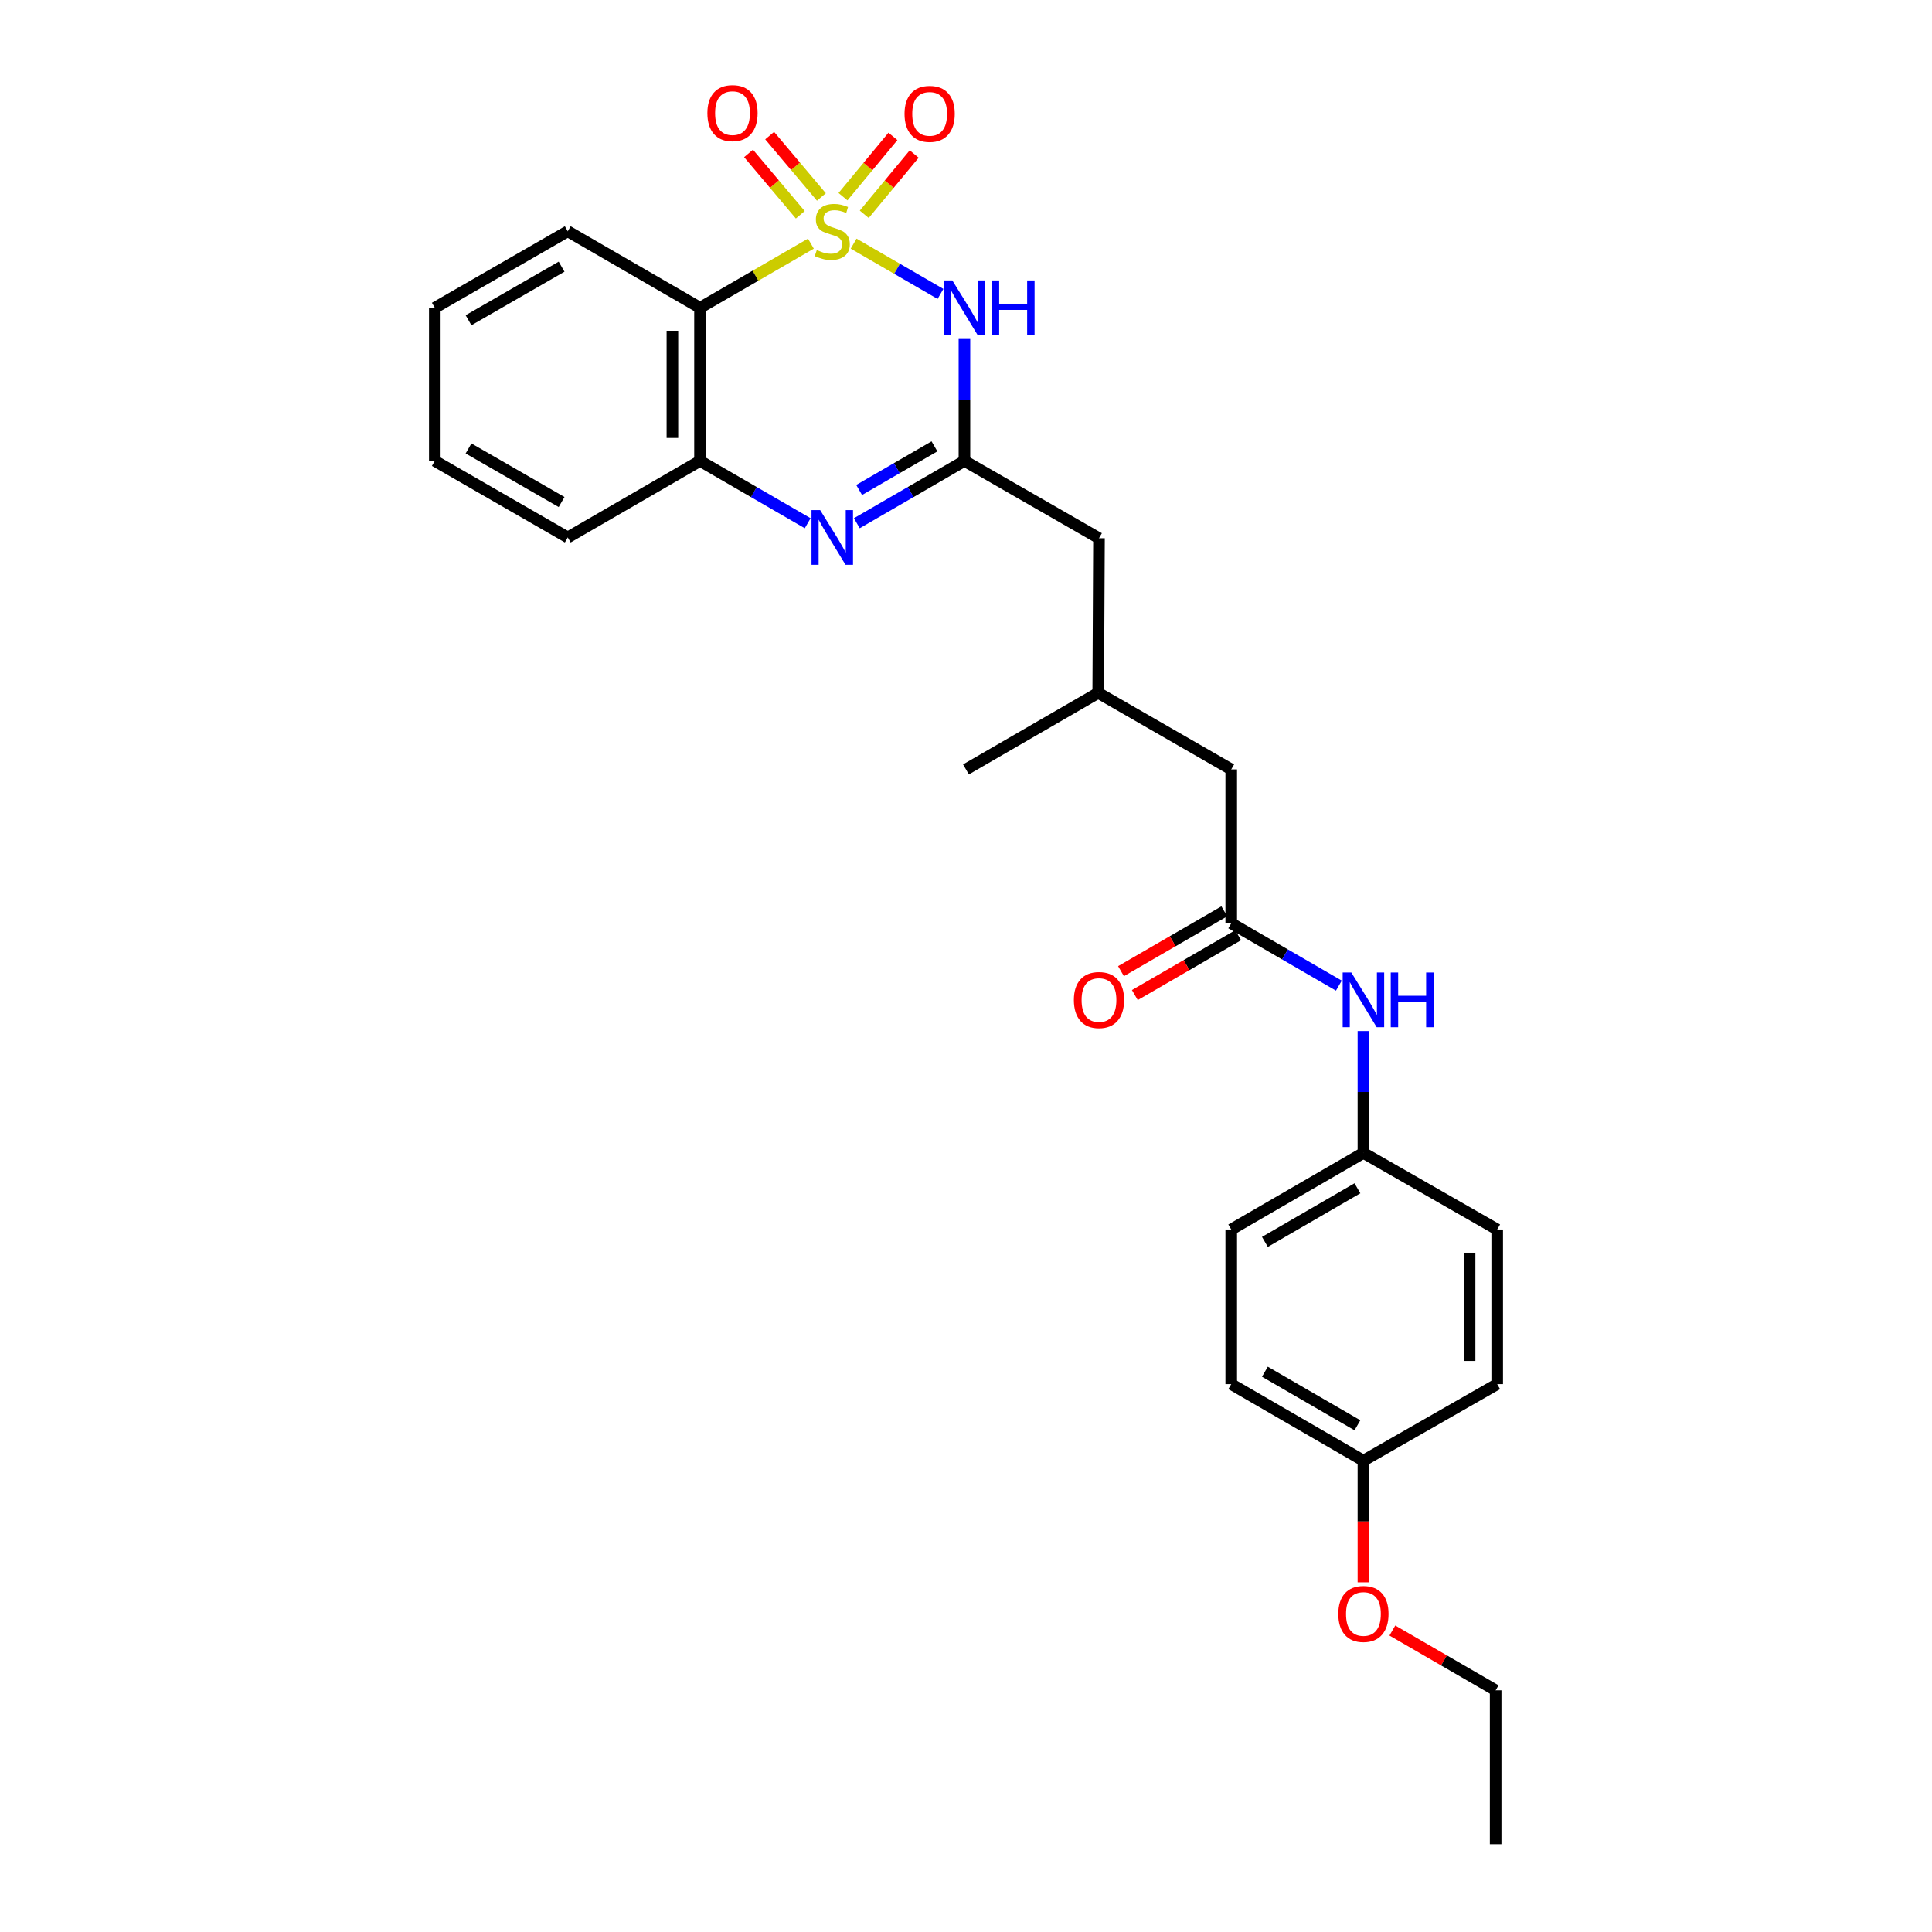 <?xml version='1.0' encoding='iso-8859-1'?>
<svg version='1.1' baseProfile='full'
              xmlns='http://www.w3.org/2000/svg'
                      xmlns:rdkit='http://www.rdkit.org/xml'
                      xmlns:xlink='http://www.w3.org/1999/xlink'
                  xml:space='preserve'
width='1000px' height='1000px' viewBox='0 0 1000 1000'>
<!-- END OF HEADER -->
<rect style='opacity:1.0;fill:#FFFFFF;stroke:none' width='1000' height='1000' x='0' y='0'> </rect>
<path class='bond-0' d='M 441.834,126.107 L 464.313,139.122' style='fill:none;fill-rule:evenodd;stroke:#CCCC00;stroke-width:6px;stroke-linecap:butt;stroke-linejoin:miter;stroke-opacity:1' />
<path class='bond-0' d='M 464.313,139.122 L 486.793,152.137' style='fill:none;fill-rule:evenodd;stroke:#0000FF;stroke-width:6px;stroke-linecap:butt;stroke-linejoin:miter;stroke-opacity:1' />
<path class='bond-1' d='M 419.72,126.104 L 391.023,142.709' style='fill:none;fill-rule:evenodd;stroke:#CCCC00;stroke-width:6px;stroke-linecap:butt;stroke-linejoin:miter;stroke-opacity:1' />
<path class='bond-1' d='M 391.023,142.709 L 362.325,159.315' style='fill:none;fill-rule:evenodd;stroke:#000000;stroke-width:6px;stroke-linecap:butt;stroke-linejoin:miter;stroke-opacity:1' />
<path class='bond-5' d='M 447.335,110.919 L 460.258,95.319' style='fill:none;fill-rule:evenodd;stroke:#CCCC00;stroke-width:6px;stroke-linecap:butt;stroke-linejoin:miter;stroke-opacity:1' />
<path class='bond-5' d='M 460.258,95.319 L 473.181,79.72' style='fill:none;fill-rule:evenodd;stroke:#FF0000;stroke-width:6px;stroke-linecap:butt;stroke-linejoin:miter;stroke-opacity:1' />
<path class='bond-5' d='M 436.33,101.802 L 449.253,86.203' style='fill:none;fill-rule:evenodd;stroke:#CCCC00;stroke-width:6px;stroke-linecap:butt;stroke-linejoin:miter;stroke-opacity:1' />
<path class='bond-5' d='M 449.253,86.203 L 462.176,70.603' style='fill:none;fill-rule:evenodd;stroke:#FF0000;stroke-width:6px;stroke-linecap:butt;stroke-linejoin:miter;stroke-opacity:1' />
<path class='bond-6' d='M 425.157,101.957 L 411.766,86.077' style='fill:none;fill-rule:evenodd;stroke:#CCCC00;stroke-width:6px;stroke-linecap:butt;stroke-linejoin:miter;stroke-opacity:1' />
<path class='bond-6' d='M 411.766,86.077 L 398.375,70.197' style='fill:none;fill-rule:evenodd;stroke:#FF0000;stroke-width:6px;stroke-linecap:butt;stroke-linejoin:miter;stroke-opacity:1' />
<path class='bond-6' d='M 414.232,111.169 L 400.841,95.289' style='fill:none;fill-rule:evenodd;stroke:#CCCC00;stroke-width:6px;stroke-linecap:butt;stroke-linejoin:miter;stroke-opacity:1' />
<path class='bond-6' d='M 400.841,95.289 L 387.45,79.409' style='fill:none;fill-rule:evenodd;stroke:#FF0000;stroke-width:6px;stroke-linecap:butt;stroke-linejoin:miter;stroke-opacity:1' />
<path class='bond-2' d='M 499.19,175.456 L 499.19,207.01' style='fill:none;fill-rule:evenodd;stroke:#0000FF;stroke-width:6px;stroke-linecap:butt;stroke-linejoin:miter;stroke-opacity:1' />
<path class='bond-2' d='M 499.19,207.01 L 499.19,238.565' style='fill:none;fill-rule:evenodd;stroke:#000000;stroke-width:6px;stroke-linecap:butt;stroke-linejoin:miter;stroke-opacity:1' />
<path class='bond-4' d='M 362.325,159.315 L 362.325,238.565' style='fill:none;fill-rule:evenodd;stroke:#000000;stroke-width:6px;stroke-linecap:butt;stroke-linejoin:miter;stroke-opacity:1' />
<path class='bond-4' d='M 348.034,171.202 L 348.034,226.677' style='fill:none;fill-rule:evenodd;stroke:#000000;stroke-width:6px;stroke-linecap:butt;stroke-linejoin:miter;stroke-opacity:1' />
<path class='bond-15' d='M 362.325,159.315 L 293.872,119.706' style='fill:none;fill-rule:evenodd;stroke:#000000;stroke-width:6px;stroke-linecap:butt;stroke-linejoin:miter;stroke-opacity:1' />
<path class='bond-10' d='M 499.19,238.565 L 568.834,278.579' style='fill:none;fill-rule:evenodd;stroke:#000000;stroke-width:6px;stroke-linecap:butt;stroke-linejoin:miter;stroke-opacity:1' />
<path class='bond-27' d='M 499.19,238.565 L 471.342,254.688' style='fill:none;fill-rule:evenodd;stroke:#000000;stroke-width:6px;stroke-linecap:butt;stroke-linejoin:miter;stroke-opacity:1' />
<path class='bond-27' d='M 471.342,254.688 L 443.494,270.812' style='fill:none;fill-rule:evenodd;stroke:#0000FF;stroke-width:6px;stroke-linecap:butt;stroke-linejoin:miter;stroke-opacity:1' />
<path class='bond-27' d='M 483.675,231.034 L 464.182,242.321' style='fill:none;fill-rule:evenodd;stroke:#000000;stroke-width:6px;stroke-linecap:butt;stroke-linejoin:miter;stroke-opacity:1' />
<path class='bond-27' d='M 464.182,242.321 L 444.688,253.607' style='fill:none;fill-rule:evenodd;stroke:#0000FF;stroke-width:6px;stroke-linecap:butt;stroke-linejoin:miter;stroke-opacity:1' />
<path class='bond-3' d='M 418.06,270.815 L 390.193,254.69' style='fill:none;fill-rule:evenodd;stroke:#0000FF;stroke-width:6px;stroke-linecap:butt;stroke-linejoin:miter;stroke-opacity:1' />
<path class='bond-3' d='M 390.193,254.69 L 362.325,238.565' style='fill:none;fill-rule:evenodd;stroke:#000000;stroke-width:6px;stroke-linecap:butt;stroke-linejoin:miter;stroke-opacity:1' />
<path class='bond-20' d='M 362.325,238.565 L 293.872,278.174' style='fill:none;fill-rule:evenodd;stroke:#000000;stroke-width:6px;stroke-linecap:butt;stroke-linejoin:miter;stroke-opacity:1' />
<path class='bond-7' d='M 637.286,477.887 L 637.286,398.24' style='fill:none;fill-rule:evenodd;stroke:#000000;stroke-width:6px;stroke-linecap:butt;stroke-linejoin:miter;stroke-opacity:1' />
<path class='bond-8' d='M 637.286,477.887 L 665.138,494.023' style='fill:none;fill-rule:evenodd;stroke:#000000;stroke-width:6px;stroke-linecap:butt;stroke-linejoin:miter;stroke-opacity:1' />
<path class='bond-8' d='M 665.138,494.023 L 692.99,510.16' style='fill:none;fill-rule:evenodd;stroke:#0000FF;stroke-width:6px;stroke-linecap:butt;stroke-linejoin:miter;stroke-opacity:1' />
<path class='bond-9' d='M 633.705,471.703 L 606.968,487.187' style='fill:none;fill-rule:evenodd;stroke:#000000;stroke-width:6px;stroke-linecap:butt;stroke-linejoin:miter;stroke-opacity:1' />
<path class='bond-9' d='M 606.968,487.187 L 580.23,502.671' style='fill:none;fill-rule:evenodd;stroke:#FF0000;stroke-width:6px;stroke-linecap:butt;stroke-linejoin:miter;stroke-opacity:1' />
<path class='bond-9' d='M 640.867,484.07 L 614.129,499.554' style='fill:none;fill-rule:evenodd;stroke:#000000;stroke-width:6px;stroke-linecap:butt;stroke-linejoin:miter;stroke-opacity:1' />
<path class='bond-9' d='M 614.129,499.554 L 587.392,515.037' style='fill:none;fill-rule:evenodd;stroke:#FF0000;stroke-width:6px;stroke-linecap:butt;stroke-linejoin:miter;stroke-opacity:1' />
<path class='bond-12' d='M 705.707,533.668 L 705.707,565.207' style='fill:none;fill-rule:evenodd;stroke:#0000FF;stroke-width:6px;stroke-linecap:butt;stroke-linejoin:miter;stroke-opacity:1' />
<path class='bond-12' d='M 705.707,565.207 L 705.707,596.746' style='fill:none;fill-rule:evenodd;stroke:#000000;stroke-width:6px;stroke-linecap:butt;stroke-linejoin:miter;stroke-opacity:1' />
<path class='bond-13' d='M 568.834,278.579 L 568.437,358.623' style='fill:none;fill-rule:evenodd;stroke:#000000;stroke-width:6px;stroke-linecap:butt;stroke-linejoin:miter;stroke-opacity:1' />
<path class='bond-11' d='M 637.286,398.24 L 568.437,358.623' style='fill:none;fill-rule:evenodd;stroke:#000000;stroke-width:6px;stroke-linecap:butt;stroke-linejoin:miter;stroke-opacity:1' />
<path class='bond-16' d='M 705.707,596.746 L 774.945,636.387' style='fill:none;fill-rule:evenodd;stroke:#000000;stroke-width:6px;stroke-linecap:butt;stroke-linejoin:miter;stroke-opacity:1' />
<path class='bond-17' d='M 705.707,596.746 L 637.286,636.387' style='fill:none;fill-rule:evenodd;stroke:#000000;stroke-width:6px;stroke-linecap:butt;stroke-linejoin:miter;stroke-opacity:1' />
<path class='bond-17' d='M 702.608,615.057 L 654.713,642.806' style='fill:none;fill-rule:evenodd;stroke:#000000;stroke-width:6px;stroke-linecap:butt;stroke-linejoin:miter;stroke-opacity:1' />
<path class='bond-22' d='M 568.437,358.623 L 499.984,398.24' style='fill:none;fill-rule:evenodd;stroke:#000000;stroke-width:6px;stroke-linecap:butt;stroke-linejoin:miter;stroke-opacity:1' />
<path class='bond-14' d='M 705.707,756.04 L 637.286,716.43' style='fill:none;fill-rule:evenodd;stroke:#000000;stroke-width:6px;stroke-linecap:butt;stroke-linejoin:miter;stroke-opacity:1' />
<path class='bond-14' d='M 702.604,737.73 L 654.709,710.004' style='fill:none;fill-rule:evenodd;stroke:#000000;stroke-width:6px;stroke-linecap:butt;stroke-linejoin:miter;stroke-opacity:1' />
<path class='bond-21' d='M 705.707,756.04 L 705.707,787.514' style='fill:none;fill-rule:evenodd;stroke:#000000;stroke-width:6px;stroke-linecap:butt;stroke-linejoin:miter;stroke-opacity:1' />
<path class='bond-21' d='M 705.707,787.514 L 705.707,818.988' style='fill:none;fill-rule:evenodd;stroke:#FF0000;stroke-width:6px;stroke-linecap:butt;stroke-linejoin:miter;stroke-opacity:1' />
<path class='bond-29' d='M 705.707,756.04 L 774.945,716.43' style='fill:none;fill-rule:evenodd;stroke:#000000;stroke-width:6px;stroke-linecap:butt;stroke-linejoin:miter;stroke-opacity:1' />
<path class='bond-24' d='M 293.872,119.706 L 225.055,159.315' style='fill:none;fill-rule:evenodd;stroke:#000000;stroke-width:6px;stroke-linecap:butt;stroke-linejoin:miter;stroke-opacity:1' />
<path class='bond-24' d='M 290.678,138.033 L 242.506,165.759' style='fill:none;fill-rule:evenodd;stroke:#000000;stroke-width:6px;stroke-linecap:butt;stroke-linejoin:miter;stroke-opacity:1' />
<path class='bond-19' d='M 774.945,636.387 L 774.945,716.43' style='fill:none;fill-rule:evenodd;stroke:#000000;stroke-width:6px;stroke-linecap:butt;stroke-linejoin:miter;stroke-opacity:1' />
<path class='bond-19' d='M 760.655,648.393 L 760.655,704.424' style='fill:none;fill-rule:evenodd;stroke:#000000;stroke-width:6px;stroke-linecap:butt;stroke-linejoin:miter;stroke-opacity:1' />
<path class='bond-18' d='M 637.286,636.387 L 637.286,716.43' style='fill:none;fill-rule:evenodd;stroke:#000000;stroke-width:6px;stroke-linecap:butt;stroke-linejoin:miter;stroke-opacity:1' />
<path class='bond-28' d='M 293.872,278.174 L 225.055,238.565' style='fill:none;fill-rule:evenodd;stroke:#000000;stroke-width:6px;stroke-linecap:butt;stroke-linejoin:miter;stroke-opacity:1' />
<path class='bond-28' d='M 290.678,259.847 L 242.506,232.121' style='fill:none;fill-rule:evenodd;stroke:#000000;stroke-width:6px;stroke-linecap:butt;stroke-linejoin:miter;stroke-opacity:1' />
<path class='bond-23' d='M 720.684,843.958 L 747.414,859.428' style='fill:none;fill-rule:evenodd;stroke:#FF0000;stroke-width:6px;stroke-linecap:butt;stroke-linejoin:miter;stroke-opacity:1' />
<path class='bond-23' d='M 747.414,859.428 L 774.144,874.899' style='fill:none;fill-rule:evenodd;stroke:#000000;stroke-width:6px;stroke-linecap:butt;stroke-linejoin:miter;stroke-opacity:1' />
<path class='bond-26' d='M 774.144,874.899 L 774.144,954.545' style='fill:none;fill-rule:evenodd;stroke:#000000;stroke-width:6px;stroke-linecap:butt;stroke-linejoin:miter;stroke-opacity:1' />
<path class='bond-25' d='M 225.055,159.315 L 225.055,238.565' style='fill:none;fill-rule:evenodd;stroke:#000000;stroke-width:6px;stroke-linecap:butt;stroke-linejoin:miter;stroke-opacity:1' />
<path  class='atom-0' d='M 422.777 129.426
Q 423.097 129.546, 424.417 130.106
Q 425.737 130.666, 427.177 131.026
Q 428.657 131.346, 430.097 131.346
Q 432.777 131.346, 434.337 130.066
Q 435.897 128.746, 435.897 126.466
Q 435.897 124.906, 435.097 123.946
Q 434.337 122.986, 433.137 122.466
Q 431.937 121.946, 429.937 121.346
Q 427.417 120.586, 425.897 119.866
Q 424.417 119.146, 423.337 117.626
Q 422.297 116.106, 422.297 113.546
Q 422.297 109.986, 424.697 107.786
Q 427.137 105.586, 431.937 105.586
Q 435.217 105.586, 438.937 107.146
L 438.017 110.226
Q 434.617 108.826, 432.057 108.826
Q 429.297 108.826, 427.777 109.986
Q 426.257 111.106, 426.297 113.066
Q 426.297 114.586, 427.057 115.506
Q 427.857 116.426, 428.977 116.946
Q 430.137 117.466, 432.057 118.066
Q 434.617 118.866, 436.137 119.666
Q 437.657 120.466, 438.737 122.106
Q 439.857 123.706, 439.857 126.466
Q 439.857 130.386, 437.217 132.506
Q 434.617 134.586, 430.257 134.586
Q 427.737 134.586, 425.817 134.026
Q 423.937 133.506, 421.697 132.586
L 422.777 129.426
' fill='#CCCC00'/>
<path  class='atom-1' d='M 492.93 145.155
L 502.21 160.155
Q 503.13 161.635, 504.61 164.315
Q 506.09 166.995, 506.17 167.155
L 506.17 145.155
L 509.93 145.155
L 509.93 173.475
L 506.05 173.475
L 496.09 157.075
Q 494.93 155.155, 493.69 152.955
Q 492.49 150.755, 492.13 150.075
L 492.13 173.475
L 488.45 173.475
L 488.45 145.155
L 492.93 145.155
' fill='#0000FF'/>
<path  class='atom-1' d='M 513.33 145.155
L 517.17 145.155
L 517.17 157.195
L 531.65 157.195
L 531.65 145.155
L 535.49 145.155
L 535.49 173.475
L 531.65 173.475
L 531.65 160.395
L 517.17 160.395
L 517.17 173.475
L 513.33 173.475
L 513.33 145.155
' fill='#0000FF'/>
<path  class='atom-4' d='M 424.517 264.014
L 433.797 279.014
Q 434.717 280.494, 436.197 283.174
Q 437.677 285.854, 437.757 286.014
L 437.757 264.014
L 441.517 264.014
L 441.517 292.334
L 437.637 292.334
L 427.677 275.934
Q 426.517 274.014, 425.277 271.814
Q 424.077 269.614, 423.717 268.934
L 423.717 292.334
L 420.037 292.334
L 420.037 264.014
L 424.517 264.014
' fill='#0000FF'/>
<path  class='atom-6' d='M 468.184 58.939
Q 468.184 52.139, 471.544 48.339
Q 474.904 44.539, 481.184 44.539
Q 487.464 44.539, 490.824 48.339
Q 494.184 52.139, 494.184 58.939
Q 494.184 65.819, 490.784 69.739
Q 487.384 73.619, 481.184 73.619
Q 474.944 73.619, 471.544 69.739
Q 468.184 65.859, 468.184 58.939
M 481.184 70.419
Q 485.504 70.419, 487.824 67.539
Q 490.184 64.619, 490.184 58.939
Q 490.184 53.379, 487.824 50.579
Q 485.504 47.739, 481.184 47.739
Q 476.864 47.739, 474.504 50.539
Q 472.184 53.339, 472.184 58.939
Q 472.184 64.659, 474.504 67.539
Q 476.864 70.419, 481.184 70.419
' fill='#FF0000'/>
<path  class='atom-7' d='M 366.14 58.55
Q 366.14 51.75, 369.5 47.95
Q 372.86 44.15, 379.14 44.15
Q 385.42 44.15, 388.78 47.95
Q 392.14 51.75, 392.14 58.55
Q 392.14 65.43, 388.74 69.35
Q 385.34 73.23, 379.14 73.23
Q 372.9 73.23, 369.5 69.35
Q 366.14 65.47, 366.14 58.55
M 379.14 70.03
Q 383.46 70.03, 385.78 67.15
Q 388.14 64.23, 388.14 58.55
Q 388.14 52.99, 385.78 50.19
Q 383.46 47.35, 379.14 47.35
Q 374.82 47.35, 372.46 50.15
Q 370.14 52.95, 370.14 58.55
Q 370.14 64.27, 372.46 67.15
Q 374.82 70.03, 379.14 70.03
' fill='#FF0000'/>
<path  class='atom-9' d='M 699.447 503.368
L 708.727 518.368
Q 709.647 519.848, 711.127 522.528
Q 712.607 525.208, 712.687 525.368
L 712.687 503.368
L 716.447 503.368
L 716.447 531.688
L 712.567 531.688
L 702.607 515.288
Q 701.447 513.368, 700.207 511.168
Q 699.007 508.968, 698.647 508.288
L 698.647 531.688
L 694.967 531.688
L 694.967 503.368
L 699.447 503.368
' fill='#0000FF'/>
<path  class='atom-9' d='M 719.847 503.368
L 723.687 503.368
L 723.687 515.408
L 738.167 515.408
L 738.167 503.368
L 742.007 503.368
L 742.007 531.688
L 738.167 531.688
L 738.167 518.608
L 723.687 518.608
L 723.687 531.688
L 719.847 531.688
L 719.847 503.368
' fill='#0000FF'/>
<path  class='atom-10' d='M 555.834 517.608
Q 555.834 510.808, 559.194 507.008
Q 562.554 503.208, 568.834 503.208
Q 575.114 503.208, 578.474 507.008
Q 581.834 510.808, 581.834 517.608
Q 581.834 524.488, 578.434 528.408
Q 575.034 532.288, 568.834 532.288
Q 562.594 532.288, 559.194 528.408
Q 555.834 524.528, 555.834 517.608
M 568.834 529.088
Q 573.154 529.088, 575.474 526.208
Q 577.834 523.288, 577.834 517.608
Q 577.834 512.048, 575.474 509.248
Q 573.154 506.408, 568.834 506.408
Q 564.514 506.408, 562.154 509.208
Q 559.834 512.008, 559.834 517.608
Q 559.834 523.328, 562.154 526.208
Q 564.514 529.088, 568.834 529.088
' fill='#FF0000'/>
<path  class='atom-22' d='M 692.707 835.369
Q 692.707 828.569, 696.067 824.769
Q 699.427 820.969, 705.707 820.969
Q 711.987 820.969, 715.347 824.769
Q 718.707 828.569, 718.707 835.369
Q 718.707 842.249, 715.307 846.169
Q 711.907 850.049, 705.707 850.049
Q 699.467 850.049, 696.067 846.169
Q 692.707 842.289, 692.707 835.369
M 705.707 846.849
Q 710.027 846.849, 712.347 843.969
Q 714.707 841.049, 714.707 835.369
Q 714.707 829.809, 712.347 827.009
Q 710.027 824.169, 705.707 824.169
Q 701.387 824.169, 699.027 826.969
Q 696.707 829.769, 696.707 835.369
Q 696.707 841.089, 699.027 843.969
Q 701.387 846.849, 705.707 846.849
' fill='#FF0000'/>
</svg>
